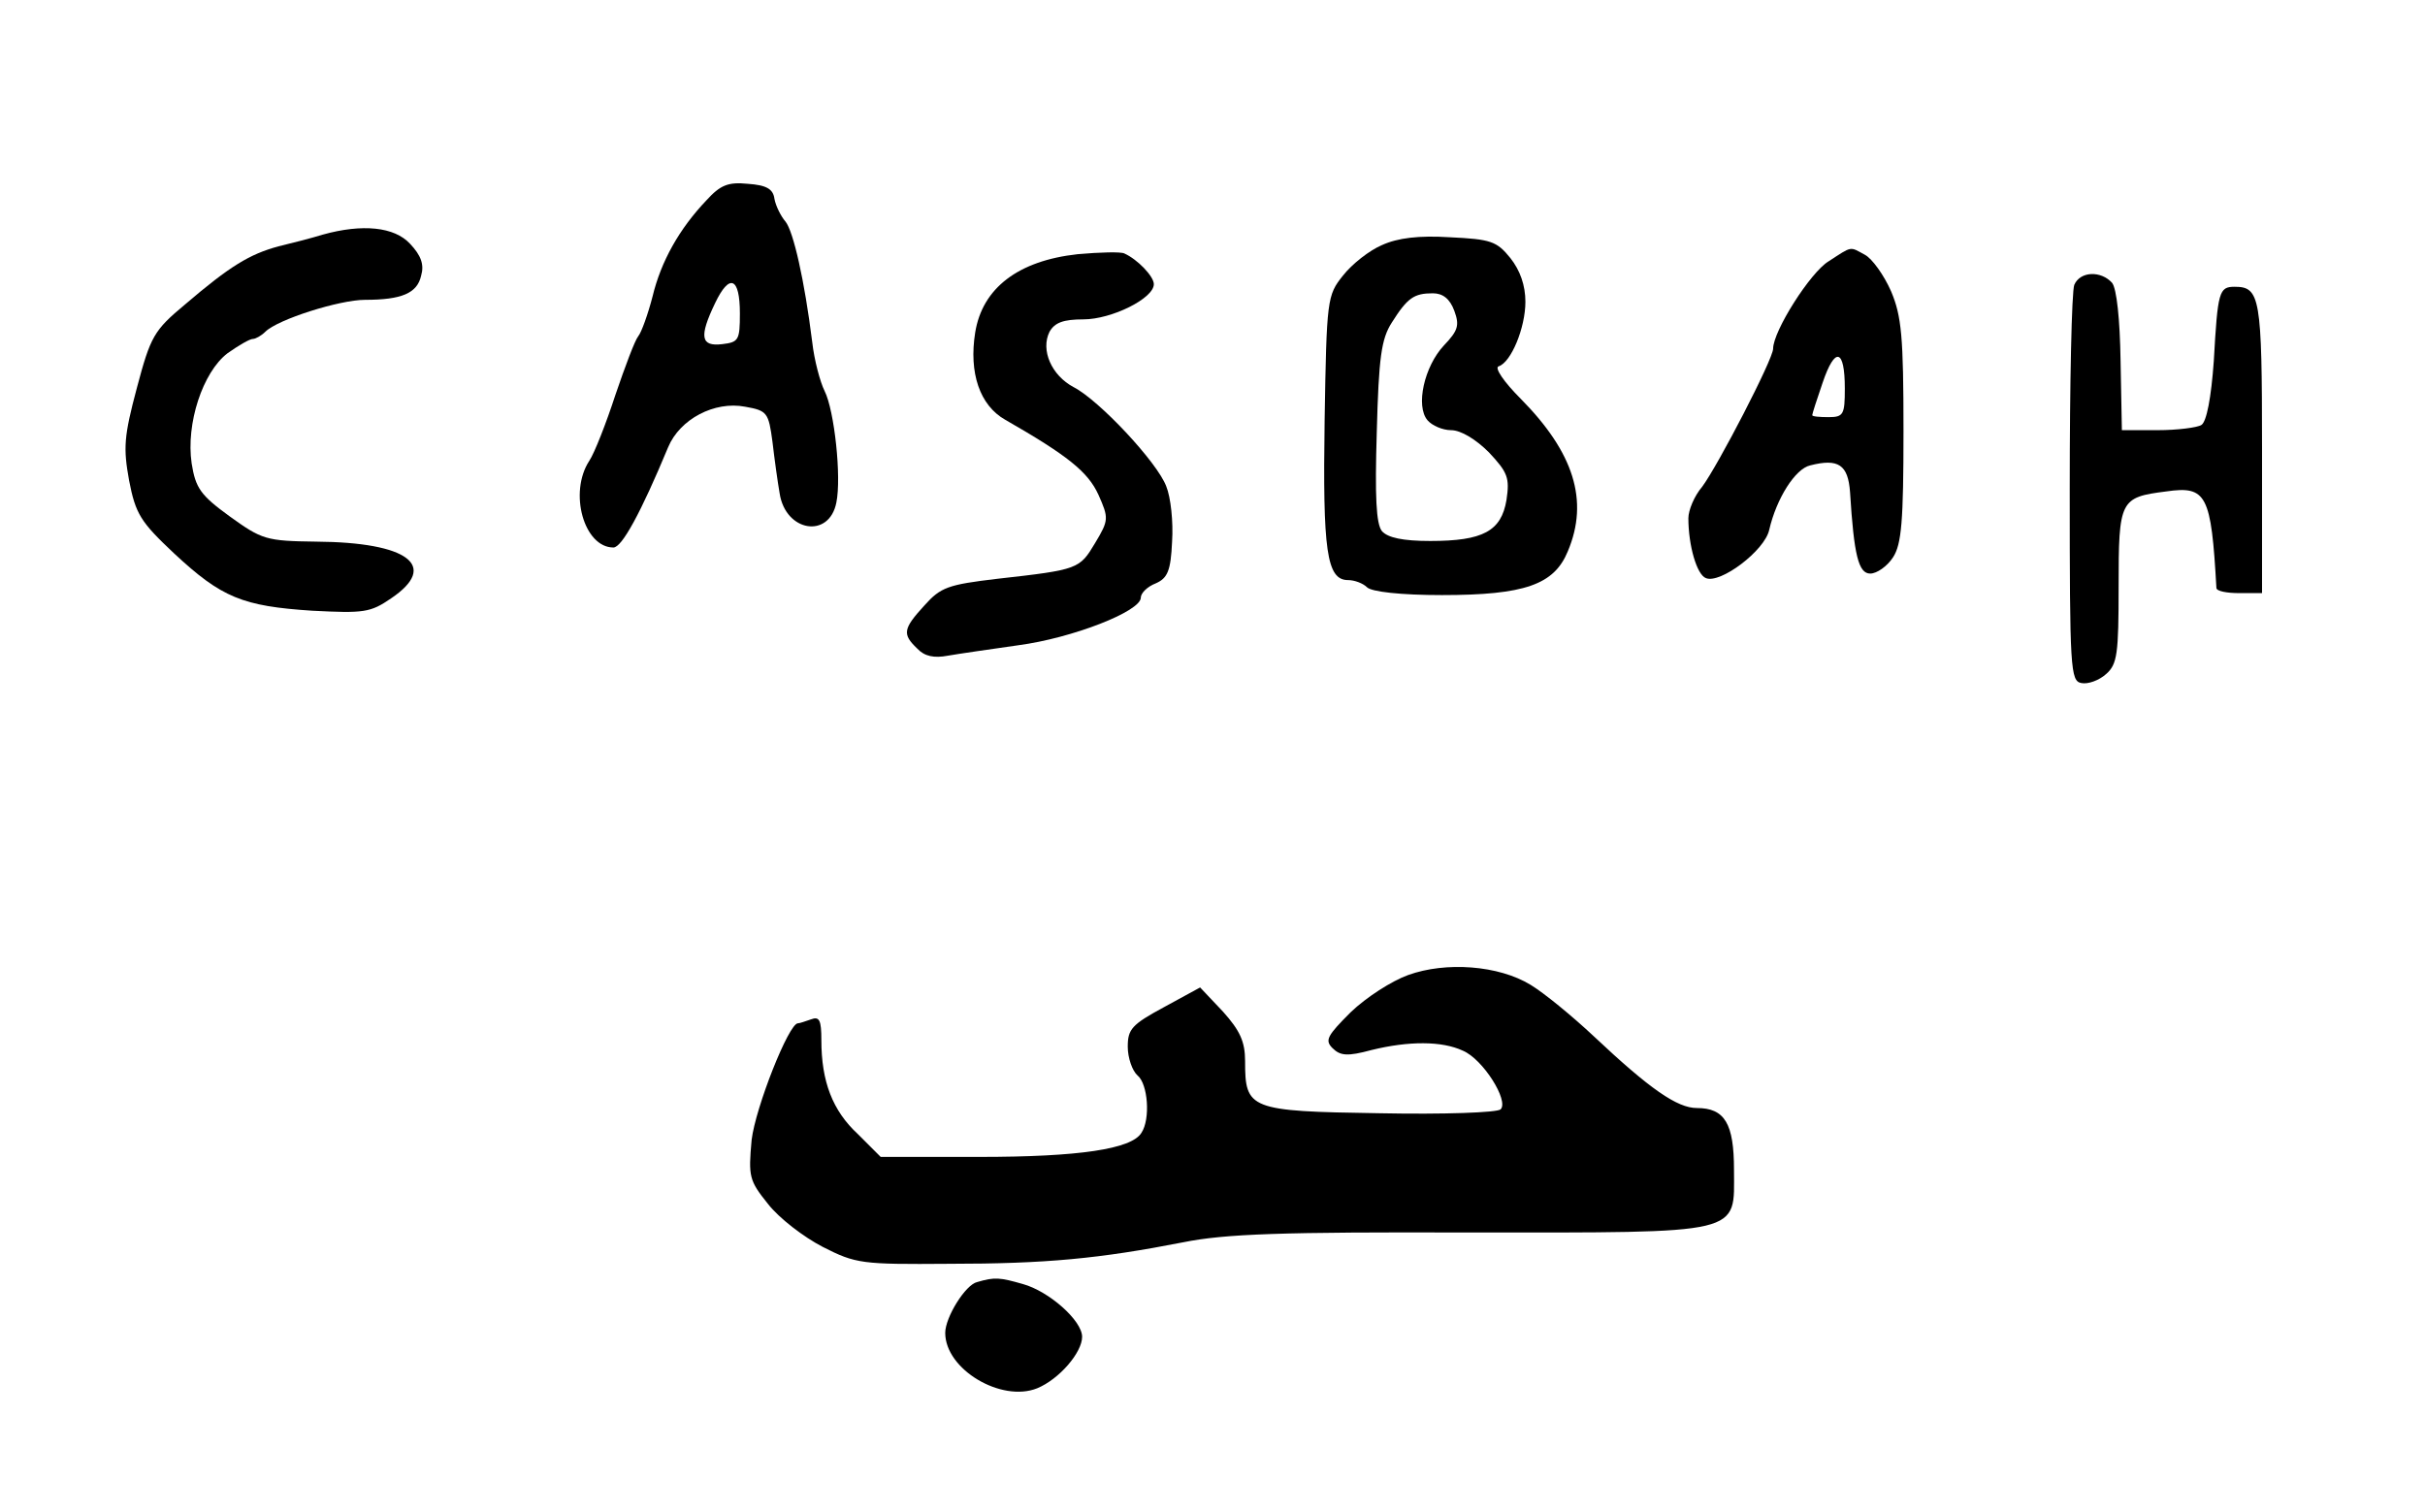 <?xml version="1.0" standalone="no"?>
<!DOCTYPE svg PUBLIC "-//W3C//DTD SVG 20010904//EN"
 "http://www.w3.org/TR/2001/REC-SVG-20010904/DTD/svg10.dtd">
<svg version="1.0" xmlns="http://www.w3.org/2000/svg"
 width="372pt" height="232pt" viewBox="0 0 372 232"
 preserveAspectRatio="xMidYMid meet">

<g transform="translate(0,232) scale(0.1,-0.1)"
fill="#000000" stroke="none">
<path d="M1084 2013 c-42 -44 -70 -94 -83 -148 -7 -27 -17 -55 -22 -61 -5 -6
-20 -46 -35 -90 -14 -43 -32 -89 -40 -101 -32 -49 -8 -133 37 -133 13 0 42 53
84 154 18 43 71 71 118 62 34 -6 36 -9 42 -54 3 -26 8 -62 11 -79 9 -59 76
-70 87 -14 8 39 -3 141 -18 171 -7 14 -16 48 -19 75 -12 96 -29 170 -41 185
-7 8 -15 24 -17 35 -2 15 -12 21 -41 23 -30 3 -42 -2 -63 -25z m51 -174 c0
-41 -2 -44 -27 -47 -33 -4 -36 11 -11 63 22 46 38 40 38 -16z"/>
<path d="M495 1960 c-16 -5 -47 -13 -68 -18 -44 -12 -74 -30 -143 -89 -48 -40
-53 -49 -74 -128 -20 -75 -21 -92 -12 -142 10 -52 18 -64 69 -112 73 -68 105
-81 212 -88 79 -4 89 -3 121 19 74 50 26 86 -115 87 -77 1 -83 3 -133 39 -44
32 -52 43 -58 81 -9 61 17 140 55 169 17 12 34 22 39 22 4 0 13 5 19 11 19 19
114 49 153 49 56 0 80 10 86 37 5 17 0 31 -17 49 -24 26 -73 31 -134 14z"/>
<path d="M2120 1944 c-19 -8 -46 -29 -60 -47 -24 -30 -25 -36 -28 -222 -3
-200 3 -245 36 -245 10 0 23 -5 29 -11 7 -7 52 -12 115 -12 127 0 172 16 193
67 33 78 9 152 -72 234 -26 26 -41 48 -34 50 19 6 41 59 41 99 0 25 -8 48 -23
67 -21 26 -30 29 -93 32 -47 3 -80 -1 -104 -12z m111 -101 c8 -22 6 -30 -16
-53 -30 -32 -44 -93 -25 -115 7 -8 23 -15 36 -15 15 0 38 -14 58 -34 29 -31
32 -39 27 -73 -8 -48 -36 -63 -117 -63 -42 0 -65 5 -74 15 -9 11 -11 53 -8
152 3 115 7 143 23 168 24 38 34 45 63 45 15 0 26 -8 33 -27z"/>
<path d="M1653 1930 c-91 -10 -146 -52 -157 -120 -10 -62 7 -112 46 -134 96
-55 127 -80 143 -115 16 -36 16 -39 -5 -74 -24 -40 -25 -41 -150 -55 -76 -9
-87 -13 -112 -41 -33 -36 -34 -44 -11 -66 11 -12 26 -15 47 -11 17 3 66 10
108 16 83 11 188 52 188 73 0 7 10 17 23 22 18 8 23 19 25 64 2 30 -2 68 -9
85 -14 37 -103 132 -142 152 -34 18 -51 57 -37 85 8 14 21 19 52 19 43 0 108
32 108 54 0 12 -25 38 -45 47 -5 3 -38 2 -72 -1z"/>
<path d="M2805 1919 c-28 -17 -85 -107 -85 -134 0 -16 -85 -180 -109 -212 -12
-14 -21 -36 -21 -48 0 -42 13 -87 27 -92 22 -9 90 42 97 74 11 48 40 94 63 99
43 11 58 1 61 -41 6 -97 13 -125 31 -125 10 0 26 11 35 25 13 20 16 55 16 194
0 145 -3 176 -19 214 -11 25 -29 50 -40 56 -24 13 -19 14 -56 -10z m25 -195
c0 -40 -2 -44 -25 -44 -14 0 -25 1 -25 3 0 2 7 24 16 50 19 56 34 52 34 -9z"/>
<path d="M3182 1883 c-4 -10 -7 -151 -7 -313 0 -277 1 -295 18 -298 10 -2 27
4 38 14 17 15 19 31 19 134 0 133 2 137 73 146 62 9 69 -5 77 -148 0 -5 16 -8
35 -8 l35 0 0 223 c0 231 -3 247 -42 247 -24 0 -26 -7 -32 -114 -4 -56 -11
-93 -19 -98 -6 -4 -37 -8 -67 -8 l-55 0 -2 106 c-1 65 -6 111 -13 120 -17 19
-49 18 -58 -3z"/>
<path d="M2160 824 c-25 -9 -64 -34 -88 -57 -36 -36 -40 -43 -28 -55 12 -12
23 -13 60 -3 57 14 108 14 140 -1 31 -13 71 -77 58 -90 -5 -5 -87 -8 -186 -6
-200 3 -206 6 -206 80 0 30 -8 47 -34 76 l-35 37 -55 -30 c-50 -27 -56 -34
-56 -61 0 -17 7 -37 15 -44 16 -13 20 -67 6 -88 -15 -25 -96 -37 -248 -37
l-152 0 -35 35 c-39 36 -56 81 -56 144 0 31 -3 37 -16 32 -9 -3 -17 -6 -20 -6
-14 0 -65 -129 -71 -179 -5 -56 -4 -62 25 -98 17 -22 55 -51 84 -66 51 -26 60
-27 193 -26 150 0 232 8 360 33 64 13 152 16 439 15 425 0 406 -4 406 96 0 71
-14 95 -57 95 -30 0 -72 29 -158 110 -33 31 -77 67 -97 79 -49 30 -130 36
-188 15z"/>
<path d="M1499 353 c-18 -4 -49 -54 -49 -78 0 -56 86 -107 141 -85 34 14 69
55 69 79 0 25 -51 70 -91 81 -35 10 -43 11 -70 3z"/>
</g>
</svg>
